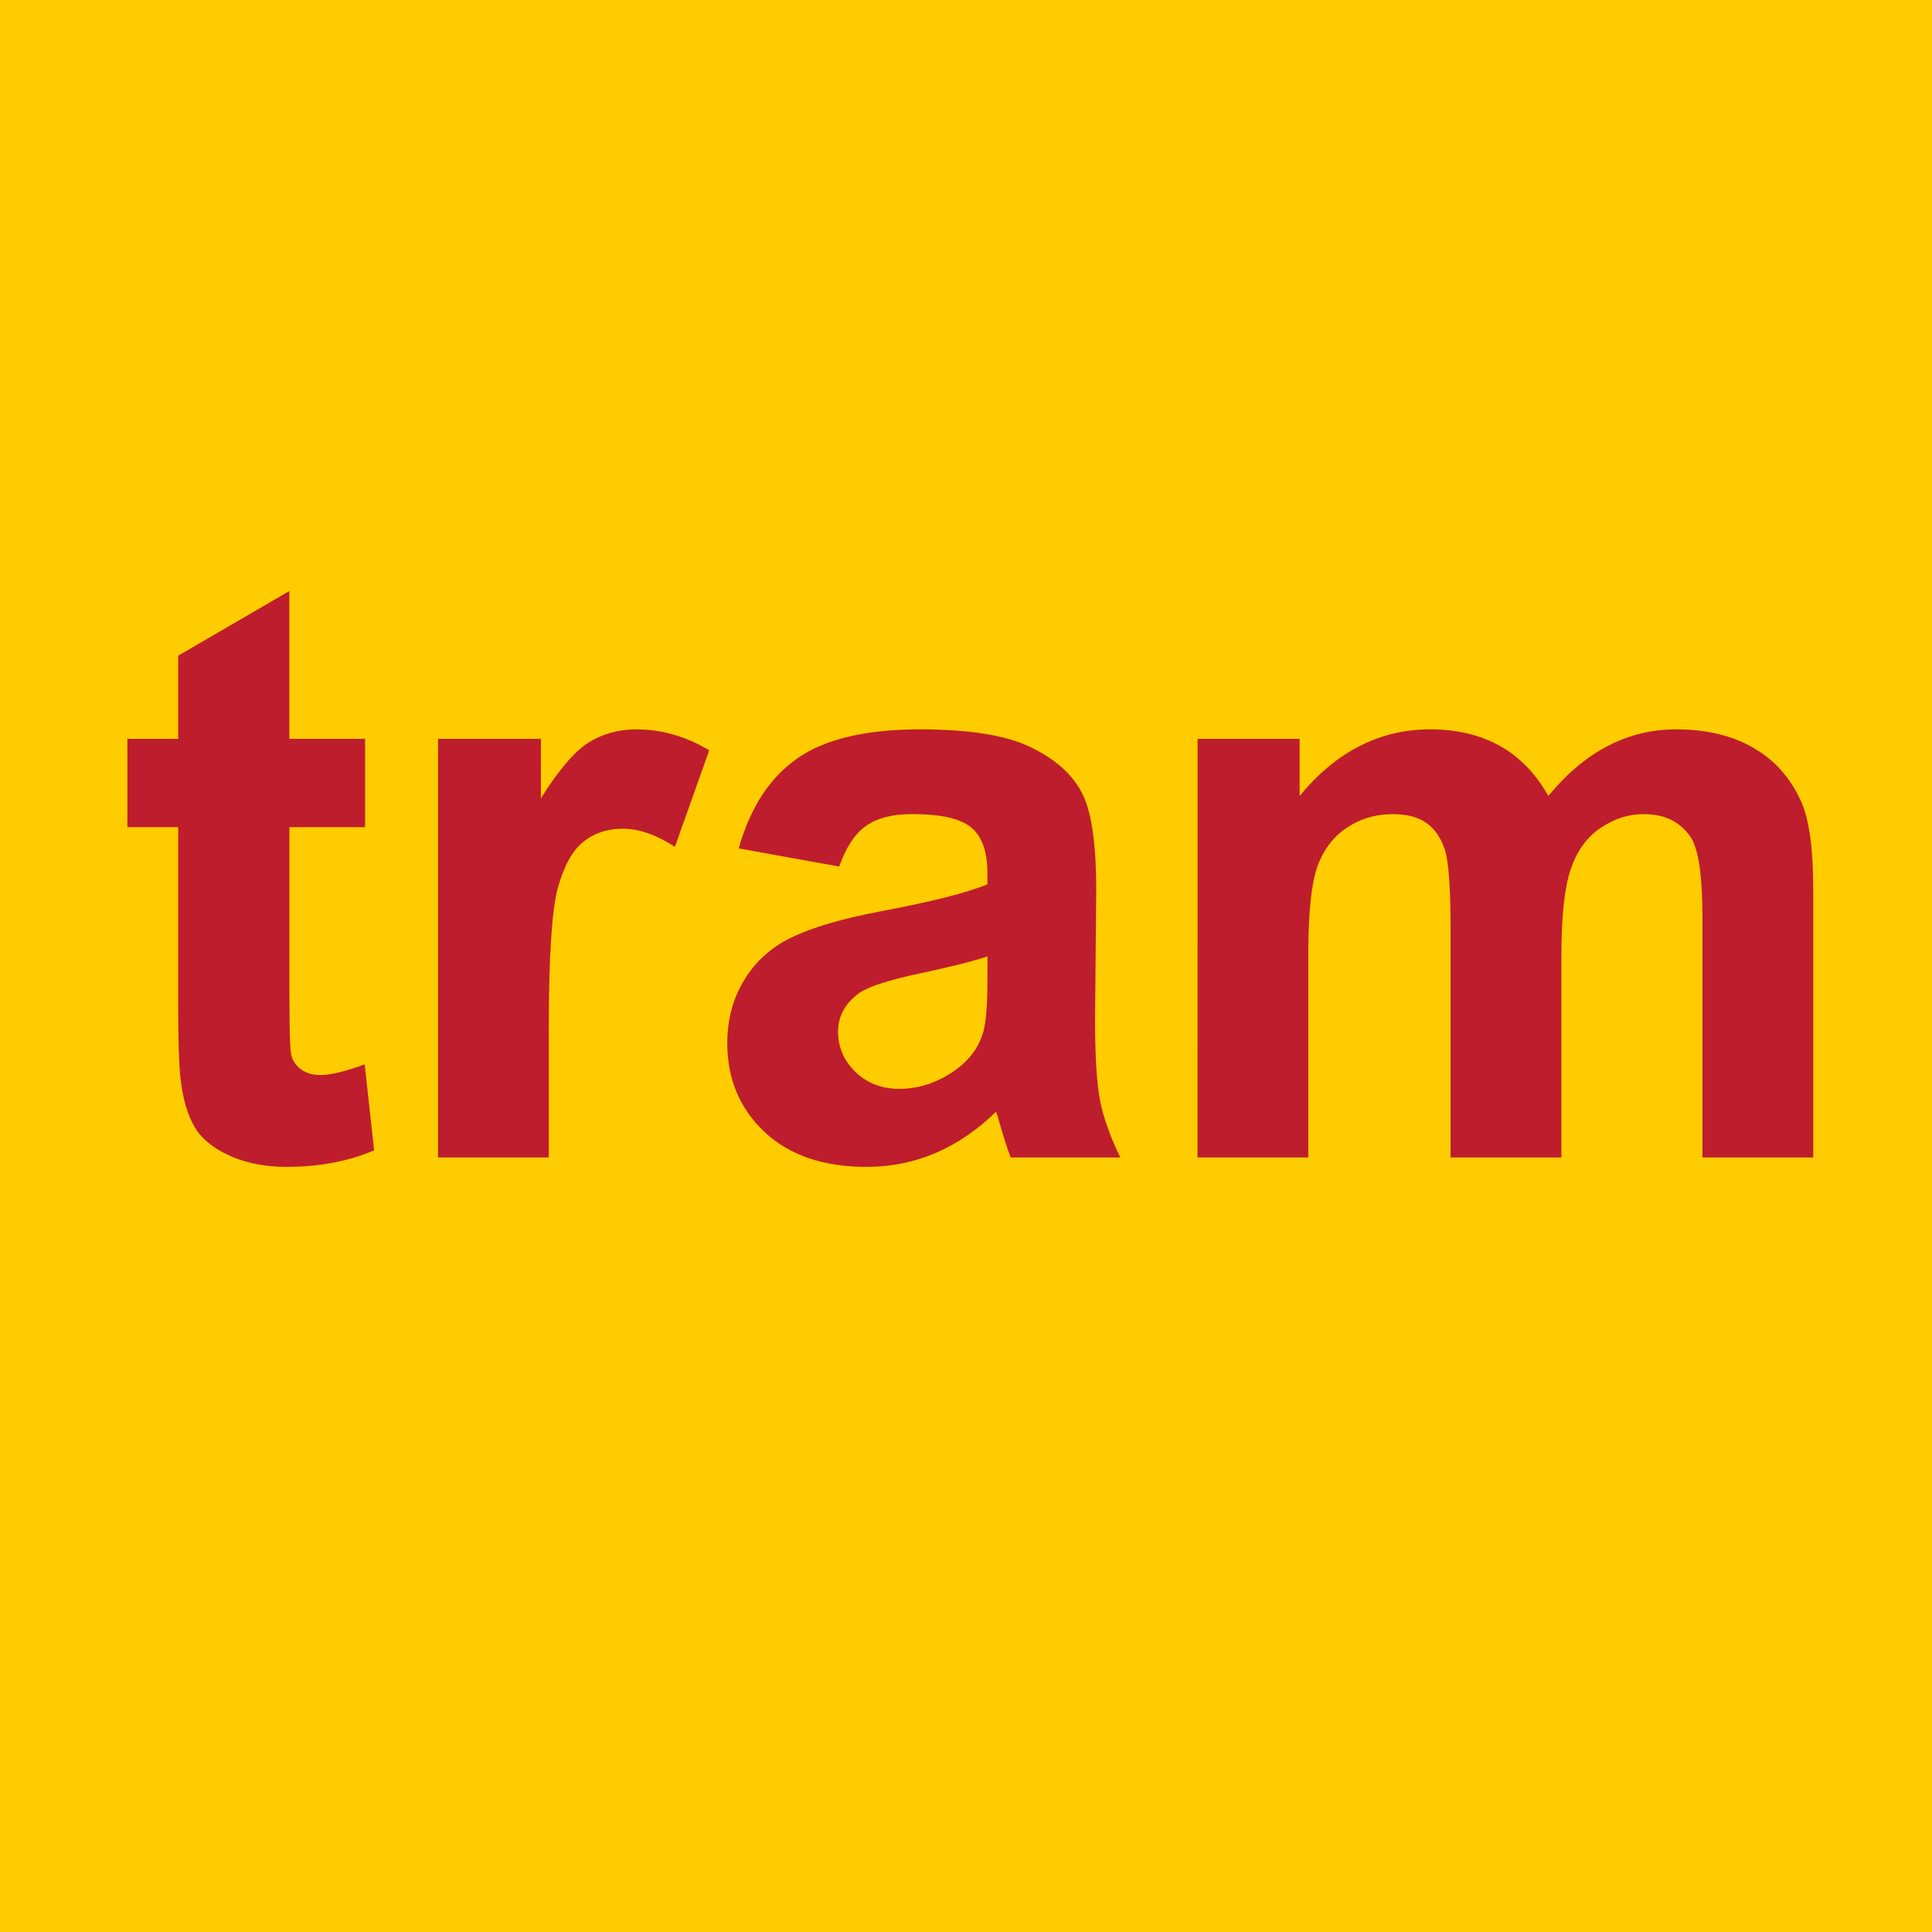 <?xml version="1.0" encoding="UTF-8" standalone="no"?>
<!-- Created with Inkscape (http://www.inkscape.org/) -->

<svg
   xmlns:dc="http://purl.org/dc/elements/1.1/"
   xmlns:cc="http://creativecommons.org/ns#"
   xmlns:rdf="http://www.w3.org/1999/02/22-rdf-syntax-ns#"
   xmlns:svg="http://www.w3.org/2000/svg"
   xmlns="http://www.w3.org/2000/svg"
   xmlns:sodipodi="http://sodipodi.sourceforge.net/DTD/sodipodi-0.dtd"
   xmlns:inkscape="http://www.inkscape.org/namespaces/inkscape"
   width="93.411mm"
   height="93.41mm"
   viewBox="0 0 93.411 93.41"
   version="1.1"
   id="svg1543"
   inkscape:version="0.92.4 (5da689c313, 2019-01-14)"
   sodipodi:docname="Logo_tram_Mulhouse.svg">
  <defs
     id="defs1537" />
  <sodipodi:namedview
     id="base"
     pagecolor="#ffffff"
     bordercolor="#666666"
     borderopacity="1.0"
     inkscape:pageopacity="0.0"
     inkscape:pageshadow="2"
     inkscape:zoom="1"
     inkscape:cx="185.04829"
     inkscape:cy="348.02187"
     inkscape:document-units="mm"
     inkscape:current-layer="layer1"
     showgrid="false"
     fit-margin-top="0"
     fit-margin-left="0"
     fit-margin-right="0"
     fit-margin-bottom="0"
     inkscape:window-width="1920"
     inkscape:window-height="1017"
     inkscape:window-x="-8"
     inkscape:window-y="-8"
     inkscape:window-maximized="1" />
  <g
     inkscape:label="Calque 1"
     inkscape:groupmode="layer"
     id="layer1"
     transform="translate(66.911,-261.941)">
    <g
       id="g860">
      <path
         inkscape:connector-curvature="0"
         style="fill:#ffcc00;fill-opacity:1;fill-rule:evenodd;stroke:none;stroke-width:11.782"
         d="m -66.911,261.941 h 93.411 v 93.41 H -66.911 Z"
         id="path840" />
      <g
         id="text854"
         style="font-style:normal;font-variant:normal;font-weight:bold;font-stretch:normal;font-size:39.029px;line-height:125%;font-family:Arial;-inkscape-font-specification:'Arial, Bold';font-variant-ligatures:normal;font-variant-caps:normal;font-variant-numeric:normal;font-feature-settings:normal;text-align:start;letter-spacing:0px;word-spacing:0px;writing-mode:lr-tb;text-anchor:start;fill:#000000;fill-opacity:1;stroke:none;stroke-width:11.782"
         aria-label="tram">
        <path
           inkscape:connector-curvature="0"
           id="path837"
           style="font-style:normal;font-variant:normal;font-weight:bold;font-stretch:normal;font-size:39.029px;font-family:Arial;-inkscape-font-specification:'Arial, Bold';font-variant-ligatures:normal;font-variant-caps:normal;font-variant-numeric:normal;font-feature-settings:normal;text-align:start;writing-mode:lr-tb;text-anchor:start;fill:#be1d2d;stroke-width:11.782"
           d="m -49.259,297.663 v 4.269 h -3.659 v 8.156 q 0,2.477 0.095,2.897 0.114,0.4 0.476,0.667 0.381,0.267 0.915,0.267 0.743,0 2.153,-0.515 l 0.457,4.154 q -1.868,0.8 -4.231,0.8 -1.448,0 -2.611,-0.476 -1.162,-0.495 -1.715,-1.258 -0.534,-0.781 -0.743,-2.096 -0.172,-0.934 -0.172,-3.773 v -8.823 h -2.458 v -4.269 h 2.458 v -4.021 l 5.374,-3.125 v 7.146 z" />
        <path
           inkscape:connector-curvature="0"
           id="path839"
           style="font-style:normal;font-variant:normal;font-weight:bold;font-stretch:normal;font-size:39.029px;font-family:Arial;-inkscape-font-specification:'Arial, Bold';font-variant-ligatures:normal;font-variant-caps:normal;font-variant-numeric:normal;font-feature-settings:normal;text-align:start;writing-mode:lr-tb;text-anchor:start;fill:#be1d2d;stroke-width:11.782"
           d="m -40.378,317.902 h -5.355 v -20.239 h 4.974 v 2.878 q 1.277,-2.039 2.287,-2.687 1.029,-0.648 2.325,-0.648 1.829,0 3.526,1.01 l -1.658,4.669 q -1.353,-0.877 -2.516,-0.877 -1.124,0 -1.906,0.629 -0.781,0.61 -1.239,2.23 -0.438,1.62 -0.438,6.784 z" />
        <path
           inkscape:connector-curvature="0"
           id="path841"
           style="font-style:normal;font-variant:normal;font-weight:bold;font-stretch:normal;font-size:39.029px;font-family:Arial;-inkscape-font-specification:'Arial, Bold';font-variant-ligatures:normal;font-variant-caps:normal;font-variant-numeric:normal;font-feature-settings:normal;text-align:start;writing-mode:lr-tb;text-anchor:start;fill:#be1d2d;stroke-width:11.782"
           d="m -26.333,303.838 -4.86,-0.877 q 0.819,-2.935 2.82,-4.345 2.001,-1.41 5.946,-1.41 3.583,0 5.336,0.858 1.753,0.839 2.458,2.153 0.724,1.296 0.724,4.783 l -0.057,6.251 q 0,2.668 0.248,3.945 0.267,1.258 0.972,2.706 h -5.298 q -0.21,-0.534 -0.515,-1.582 -0.133,-0.476 -0.191,-0.629 -1.372,1.334 -2.935,2.001 -1.563,0.667 -3.335,0.667 -3.125,0 -4.936,-1.696 -1.791,-1.696 -1.791,-4.288 0,-1.715 0.819,-3.049 0.819,-1.353 2.287,-2.058 1.486,-0.724 4.269,-1.258 3.754,-0.705 5.203,-1.315 v -0.534 q 0,-1.544 -0.762,-2.192 -0.762,-0.667 -2.878,-0.667 -1.429,0 -2.23,0.572 -0.8,0.553 -1.296,1.963 z m 7.165,4.345 q -1.029,0.343 -3.259,0.819 -2.23,0.476 -2.916,0.934 -1.048,0.743 -1.048,1.887 0,1.124 0.839,1.944 0.839,0.819 2.134,0.819 1.448,0 2.763,-0.953 0.972,-0.724 1.277,-1.772 0.21,-0.686 0.21,-2.611 z" />
        <path
           inkscape:connector-curvature="0"
           id="path843"
           style="font-style:normal;font-variant:normal;font-weight:bold;font-stretch:normal;font-size:39.029px;font-family:Arial;-inkscape-font-specification:'Arial, Bold';font-variant-ligatures:normal;font-variant-caps:normal;font-variant-numeric:normal;font-feature-settings:normal;text-align:start;writing-mode:lr-tb;text-anchor:start;fill:#be1d2d;stroke-width:11.782"
           d="m -9.01,297.663 h 4.936 v 2.763 q 2.649,-3.221 6.308,-3.221 1.944,0 3.373,0.8 1.429,0.8 2.344,2.42 1.334,-1.62 2.878,-2.42 1.544,-0.8 3.297,-0.8 2.23,0 3.773,0.915 1.544,0.896 2.306,2.649 0.553,1.296 0.553,4.193 v 12.94 h -5.355 v -11.568 q 0,-3.011 -0.553,-3.888 -0.743,-1.143 -2.287,-1.143 -1.124,0 -2.115,0.686 -0.991,0.686 -1.429,2.02 -0.438,1.315 -0.438,4.174 v 9.719 H 3.224 V 306.811 q 0,-2.954 -0.286,-3.811 -0.286,-0.858 -0.896,-1.277 -0.591,-0.419 -1.62,-0.419 -1.239,0 -2.23,0.667 -0.991,0.667 -1.429,1.925 -0.419,1.258 -0.419,4.174 v 9.834 h -5.355 z" />
      </g>
    </g>
  </g>
</svg>
